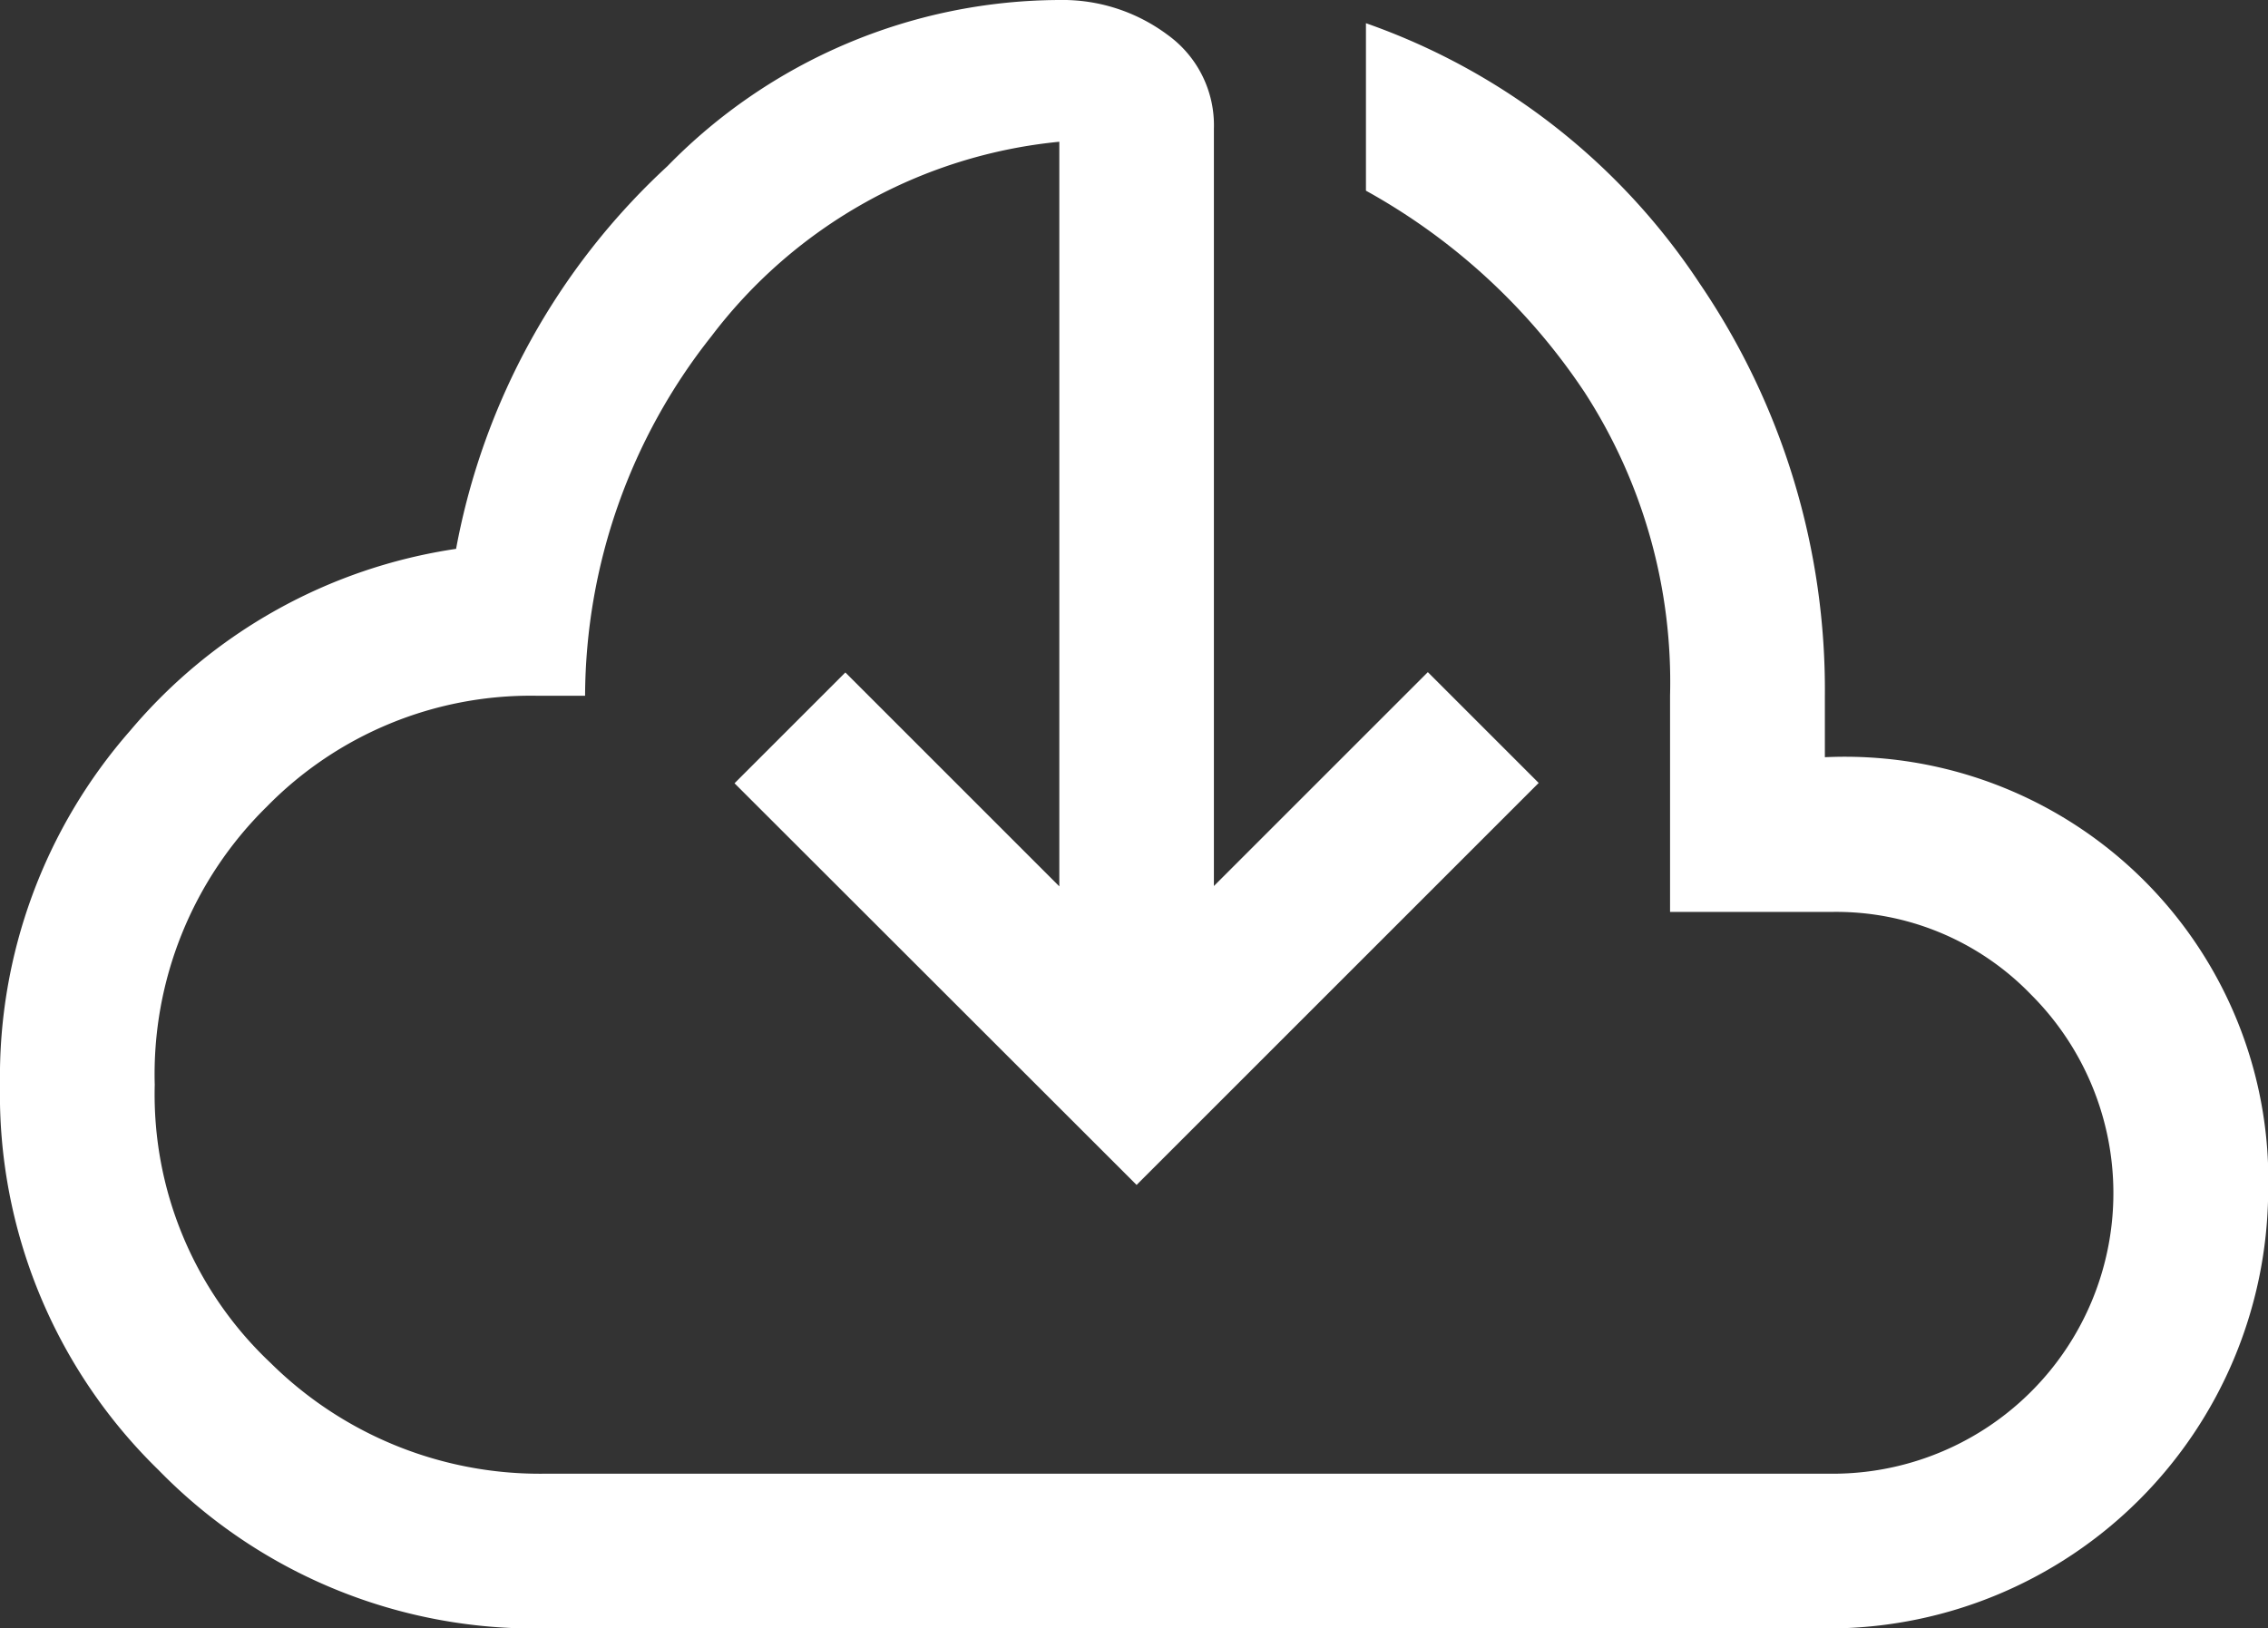 <svg xmlns="http://www.w3.org/2000/svg" width="27.848" height="20" viewBox="0 0 27.848 20">
  <rect x="0" y="0" width="27.848" height="20" fill="#333333" stroke="none"/>
  <path id="cloud_download_FILL0_wght400_GRAD0_opsz48" d="M8.677,28.4a6.44,6.44,0,0,1-4.731-1.946A6.44,6.44,0,0,1,2,21.723a6.448,6.448,0,0,1,1.6-4.351,6.467,6.467,0,0,1,4-2.231,8.5,8.5,0,0,1,2.595-4.7A6.755,6.755,0,0,1,15.006,8.4a2.154,2.154,0,0,1,1.329.427,1.368,1.368,0,0,1,.57,1.155v9.3l2.627-2.627,1.361,1.361-4.937,4.937L11.019,18.02l1.361-1.361,2.627,2.627V10.141a6.1,6.1,0,0,0-4.272,2.389,7.152,7.152,0,0,0-1.551,4.415h-.6a4.536,4.536,0,0,0-3.307,1.361A4.607,4.607,0,0,0,3.9,21.723a4.529,4.529,0,0,0,1.424,3.418A4.7,4.7,0,0,0,8.677,26.5H24.5a3.446,3.446,0,0,0,2.437-5.886A3.322,3.322,0,0,0,24.5,19.6H22.506V16.944a6.547,6.547,0,0,0-1.044-3.718,7.689,7.689,0,0,0-2.69-2.484V8.685a8.132,8.132,0,0,1,4.1,3.2,8.865,8.865,0,0,1,1.535,5.063V17.7a5.2,5.2,0,0,1,5.443,5.348A5.4,5.4,0,0,1,24.5,28.4Zm7.247-10.981Z" transform="translate(-2 -8.4)" fill="#fff"/>
</svg>
